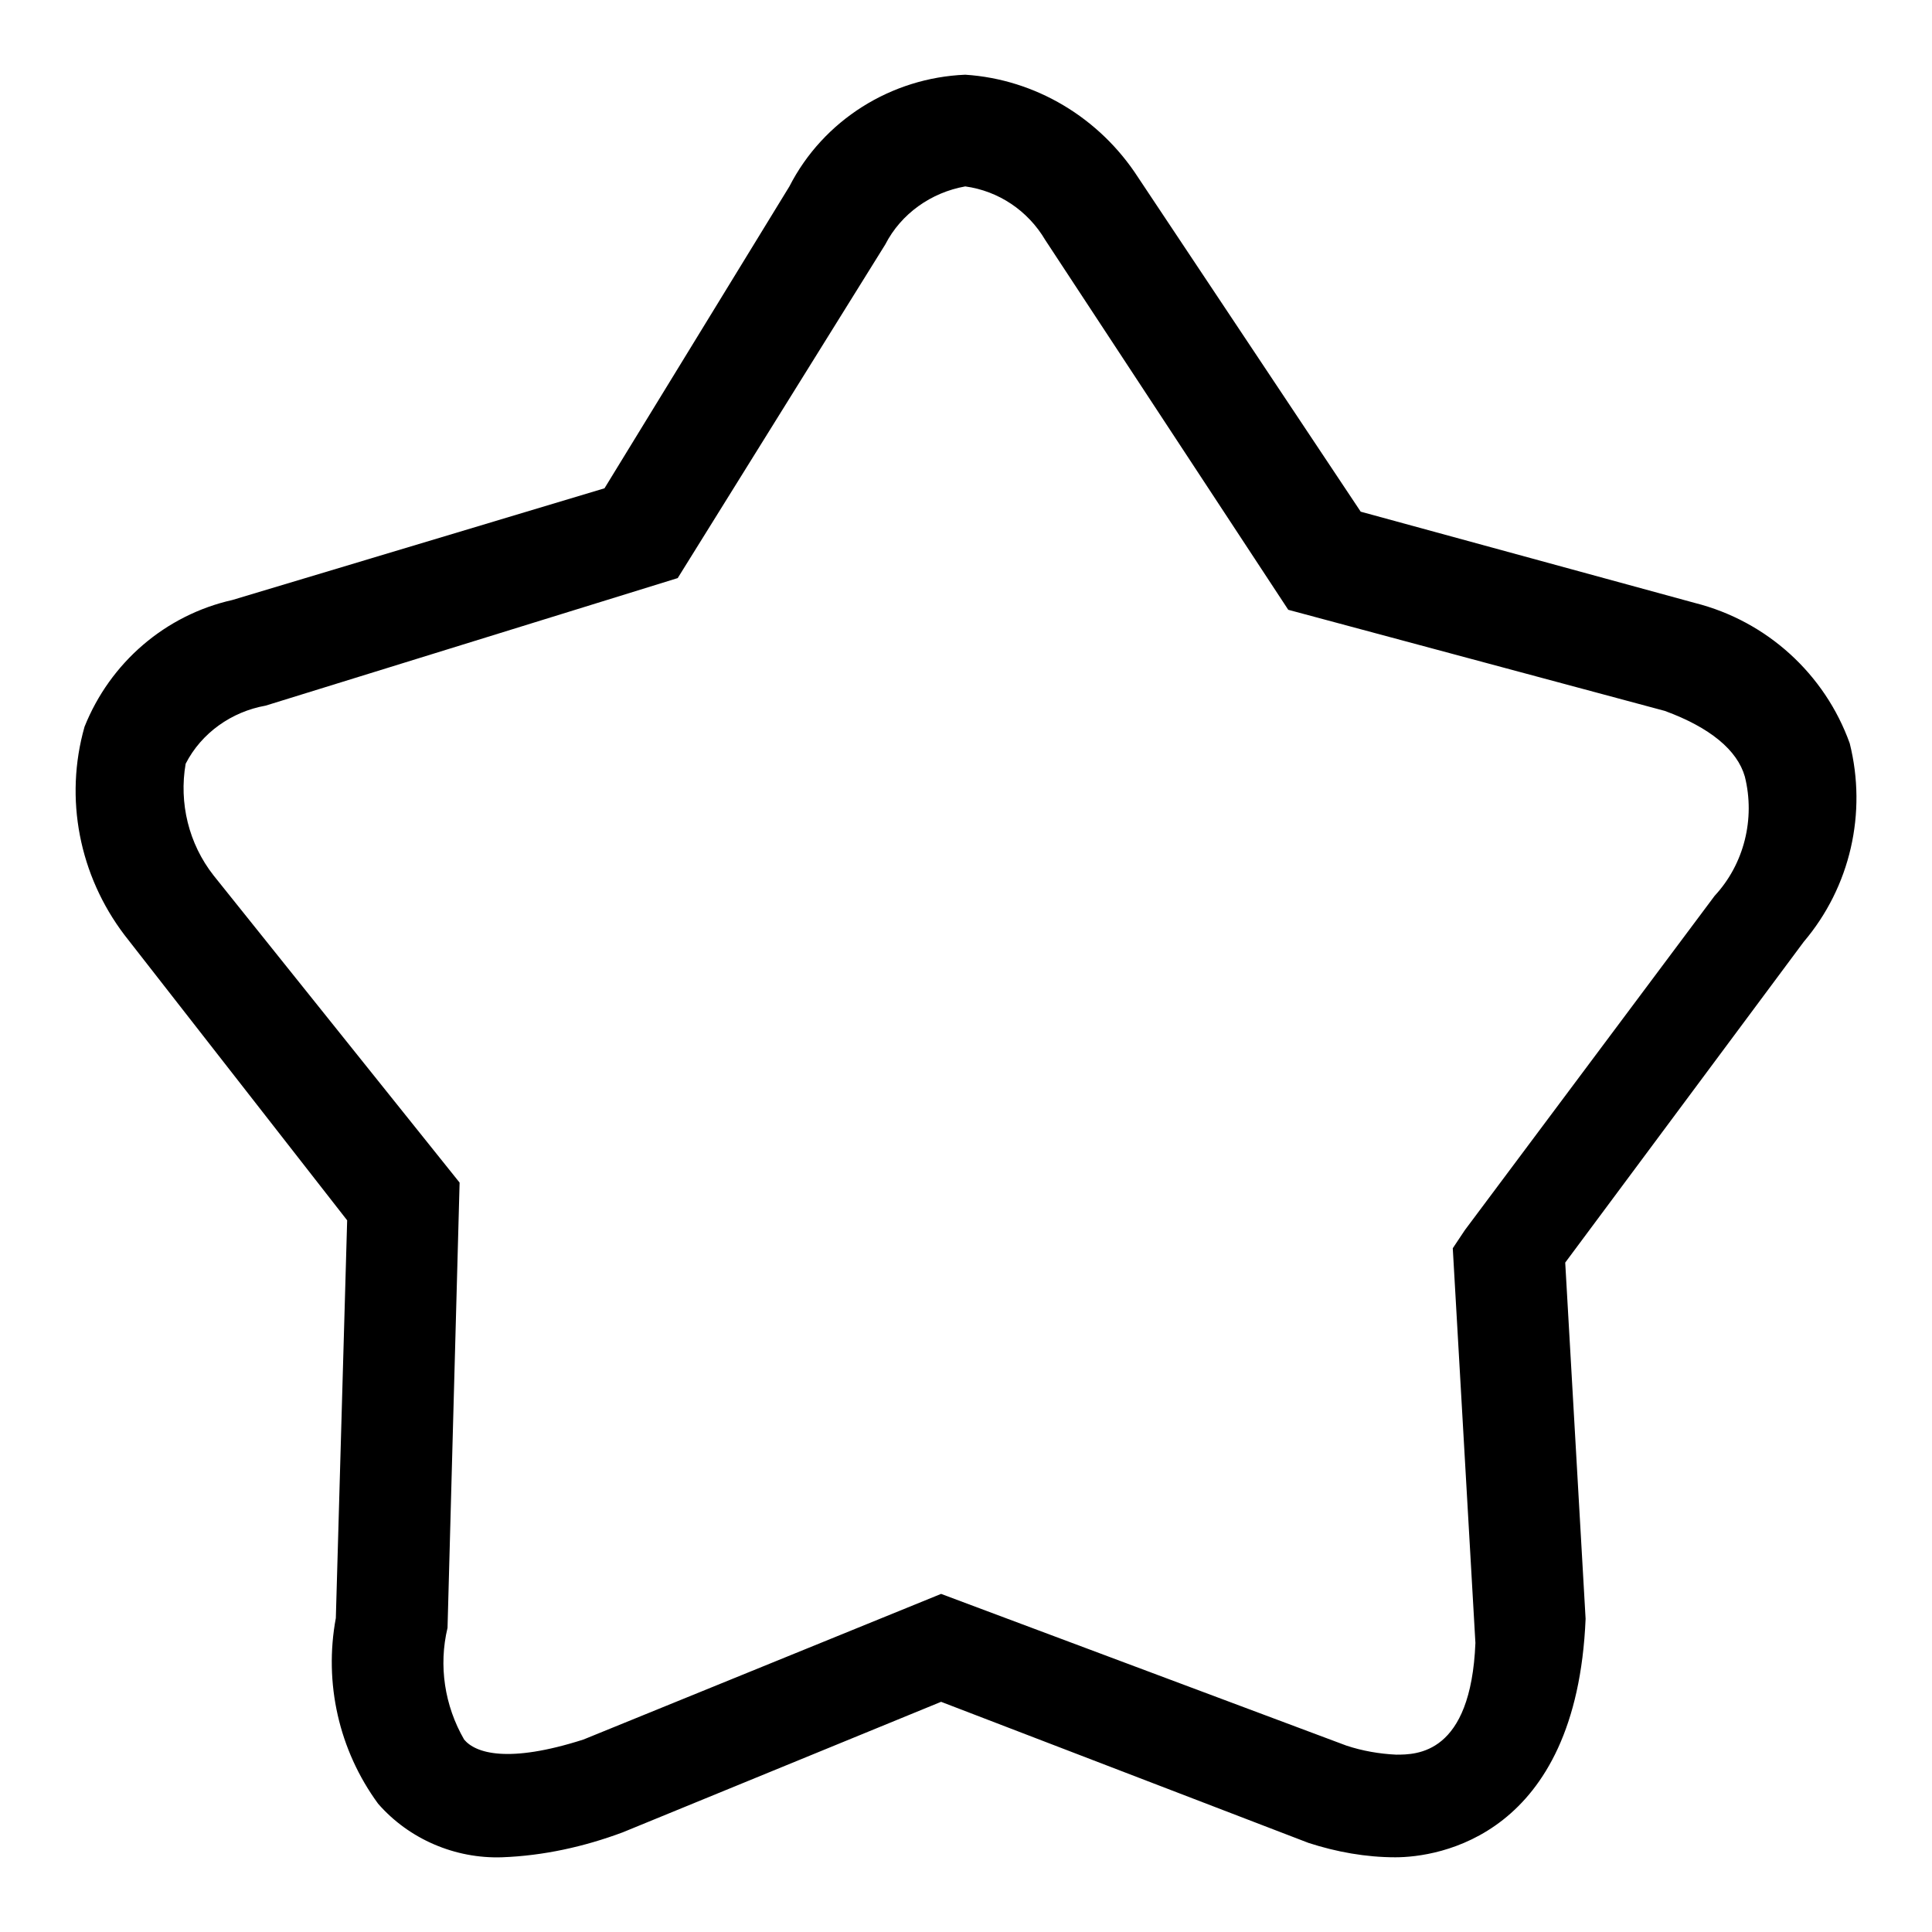 <?xml version="1.0" encoding="utf-8"?>
<!-- Svg Vector Icons : http://www.onlinewebfonts.com/icon -->
<!DOCTYPE svg PUBLIC "-//W3C//DTD SVG 1.1//EN" "http://www.w3.org/Graphics/SVG/1.1/DTD/svg11.dtd">
<svg version="1.1" xmlns="http://www.w3.org/2000/svg" xmlns:xlink="http://www.w3.org/1999/xlink" x="0px" y="0px" viewBox="0 0 256 256" enable-background="new 0 0 256 256" xml:space="preserve">
<g> <path fill="#000000" d="M66.5,246.1c-6.2,0.2-12.3-2.4-16.4-7.1c-5.2-7.1-7.2-16-5.6-24.6l1.5-52.7l-29.5-37.8 c-6-7.9-8-18.1-5.3-27.6c3.4-8.5,10.7-14.8,19.6-16.8l49.3-14.8l24.5-40c4.5-8.8,13.5-14.4,23.3-14.8c9.3,0.6,17.8,5.7,22.9,13.6 l29.5,44.3l44.3,12.1c9.5,2.4,17.2,9.4,20.5,18.6c2.3,9.2,0.1,19-6.1,26.3l-31.6,42.5l2.7,47.2c-1.2,28.9-19.6,31.6-25.2,31.6 c-3.9,0-7.8-0.7-11.5-1.9l-48.7-18.7l-42.2,17.3C77.4,244.7,72,245.9,66.5,246.1L66.5,246.1z M127.9,24.7 c-4.5,0.8-8.5,3.6-10.6,7.7L89.8,76.6L35.2,93.5c-4.5,0.8-8.5,3.6-10.6,7.7c-0.9,5.2,0.4,10.6,3.7,14.8l32.6,40.7l-1.6,59 c-1.2,5-0.4,10.3,2.2,14.8c1.5,1.8,5.8,3.2,15.8,0l47.4-19.3l53.7,20.1c2.1,0.7,4.4,1.1,6.6,1.2c2.7,0,9.9,0,10.5-14.8l-3-52.3 l1.6-2.4l33.1-44.3c3.9-4.2,5.4-10.2,4-15.8c-1-3.5-4.6-6.5-10.6-8.7l-49.9-13.4l-32.2-49C136.2,27.9,132.3,25.3,127.9,24.7z"/></g>
</svg>